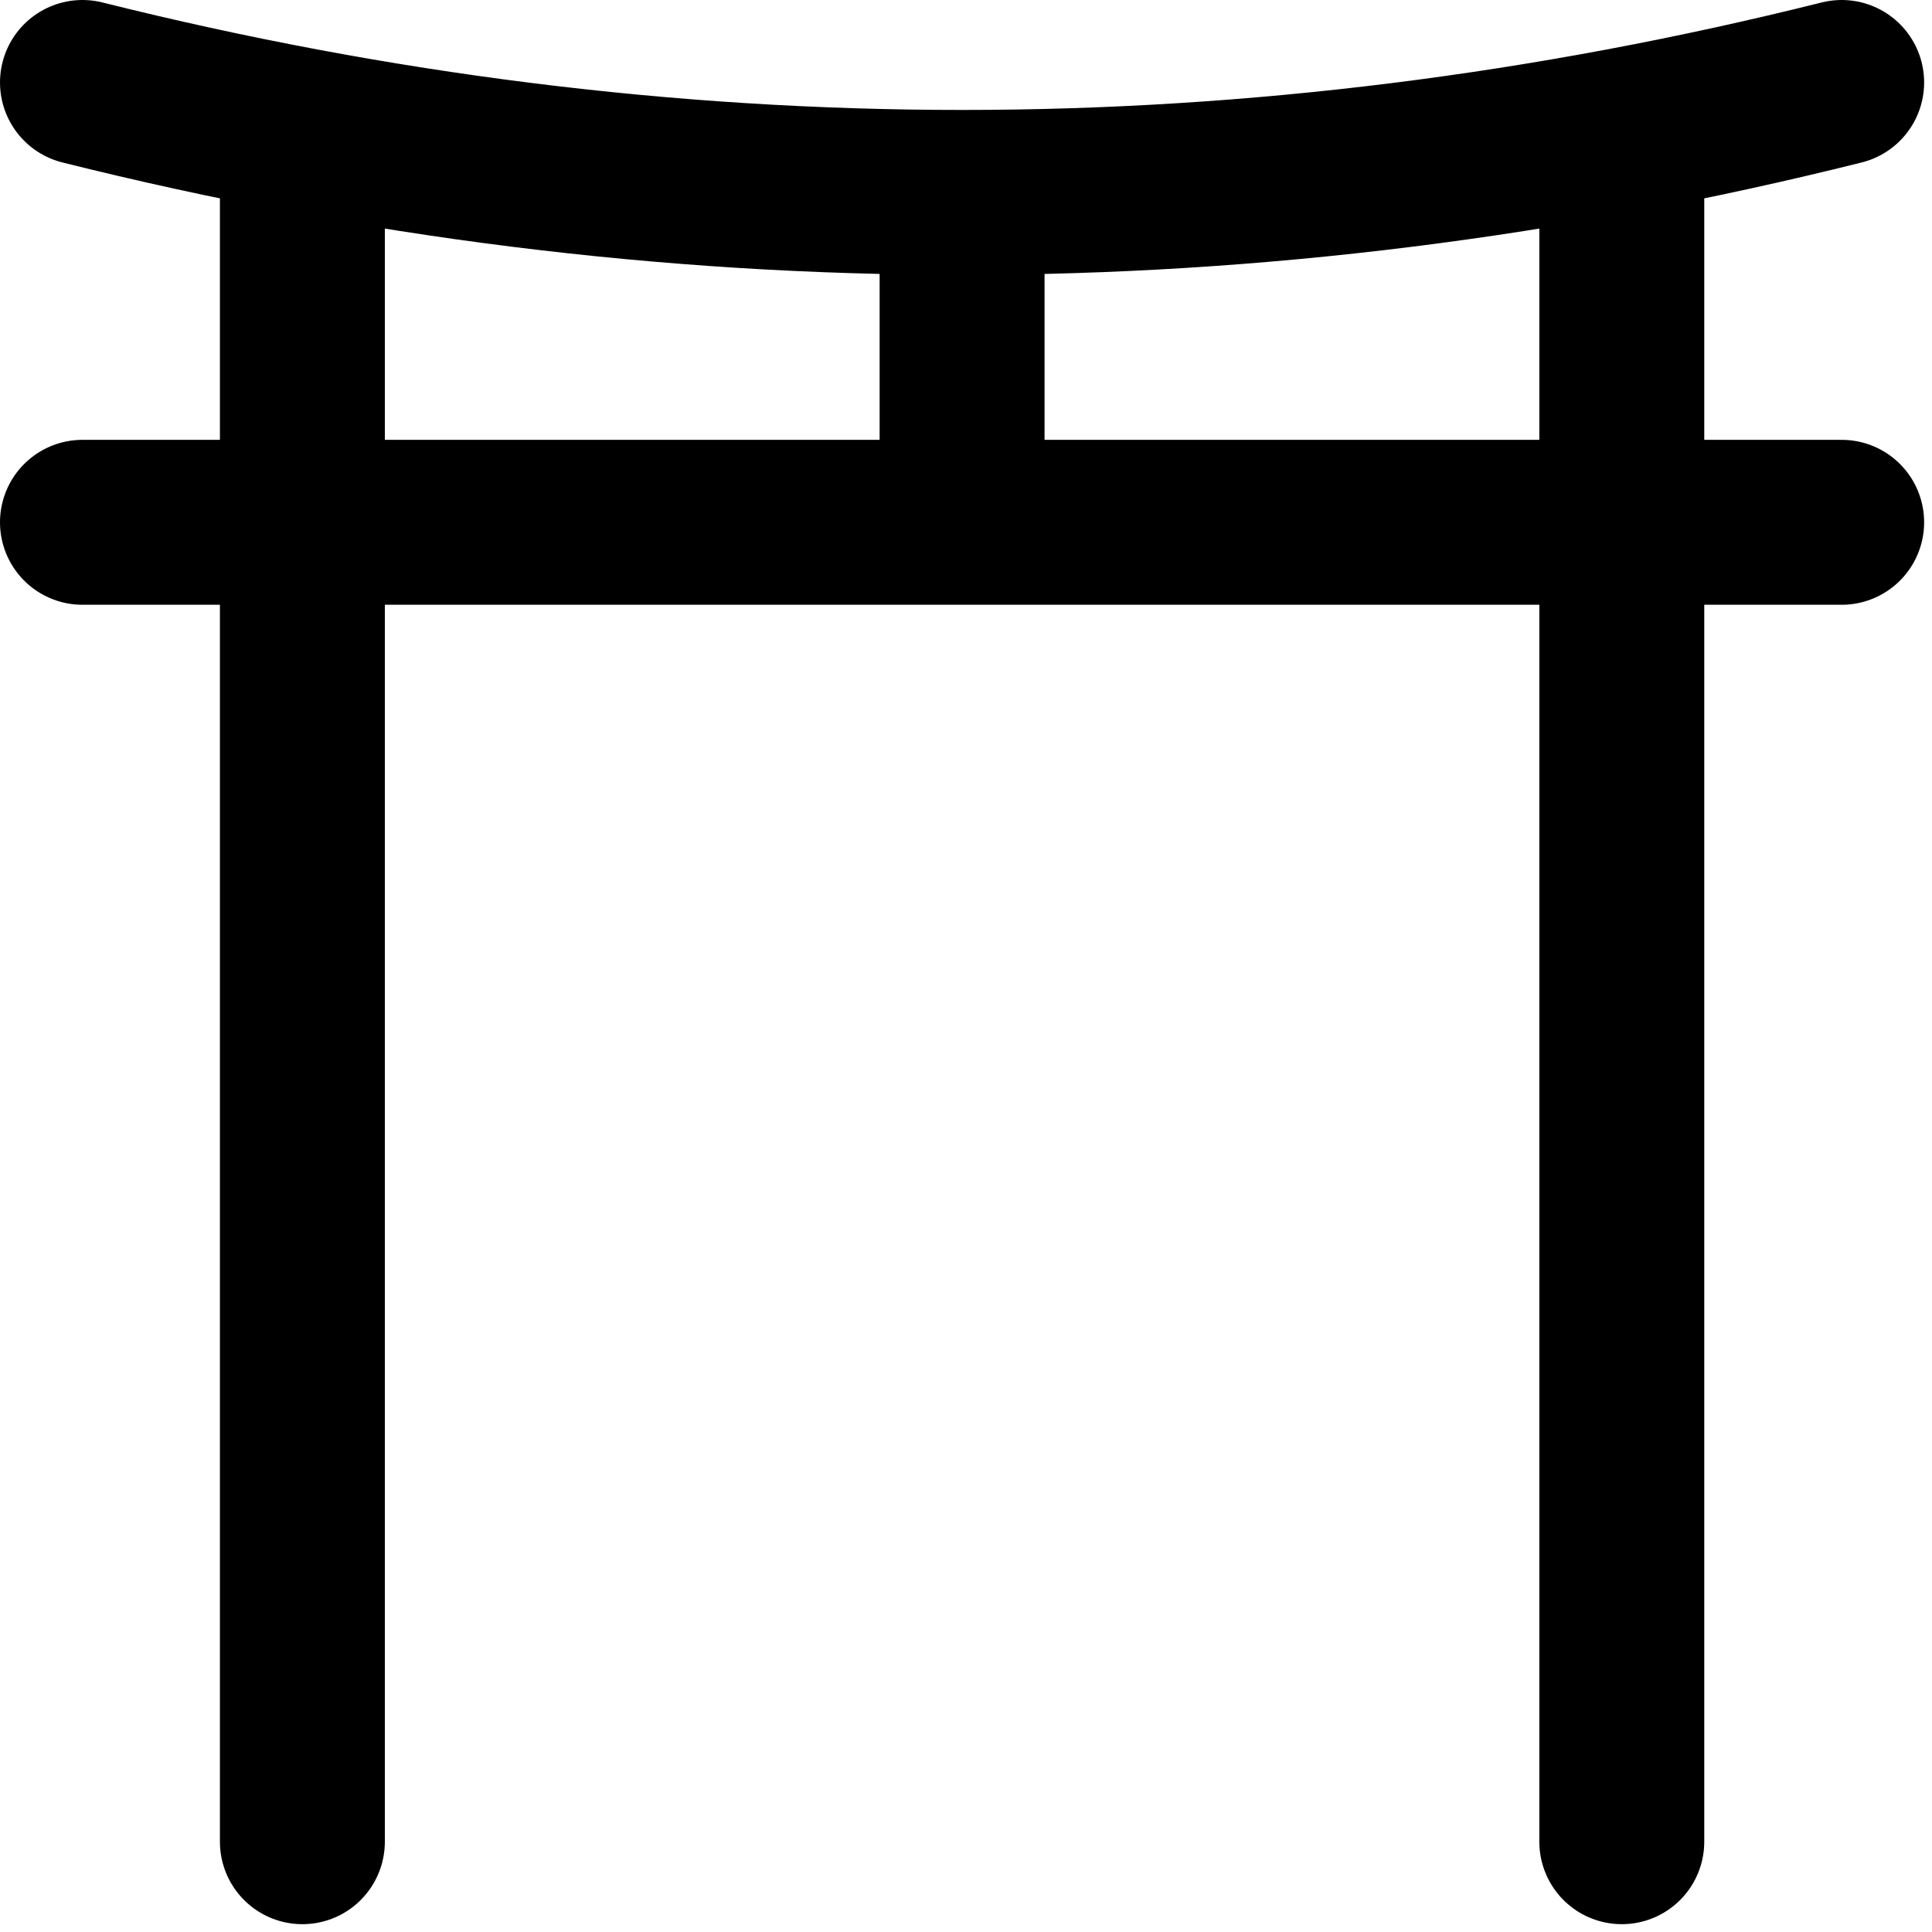 <svg width="41" height="41" viewBox="0 0 41 41" fill="none" xmlns="http://www.w3.org/2000/svg">
<path d="M1.75 1.75C14.194 4.861 26.64 4.861 39.083 1.75M1.75 11.084H39.083M20.417 4.084V11.084M34.417 2.917V39.084M6.417 2.917V39.084" stroke="black" stroke-width="3.5" stroke-linecap="round" stroke-linejoin="round"/>
</svg>
